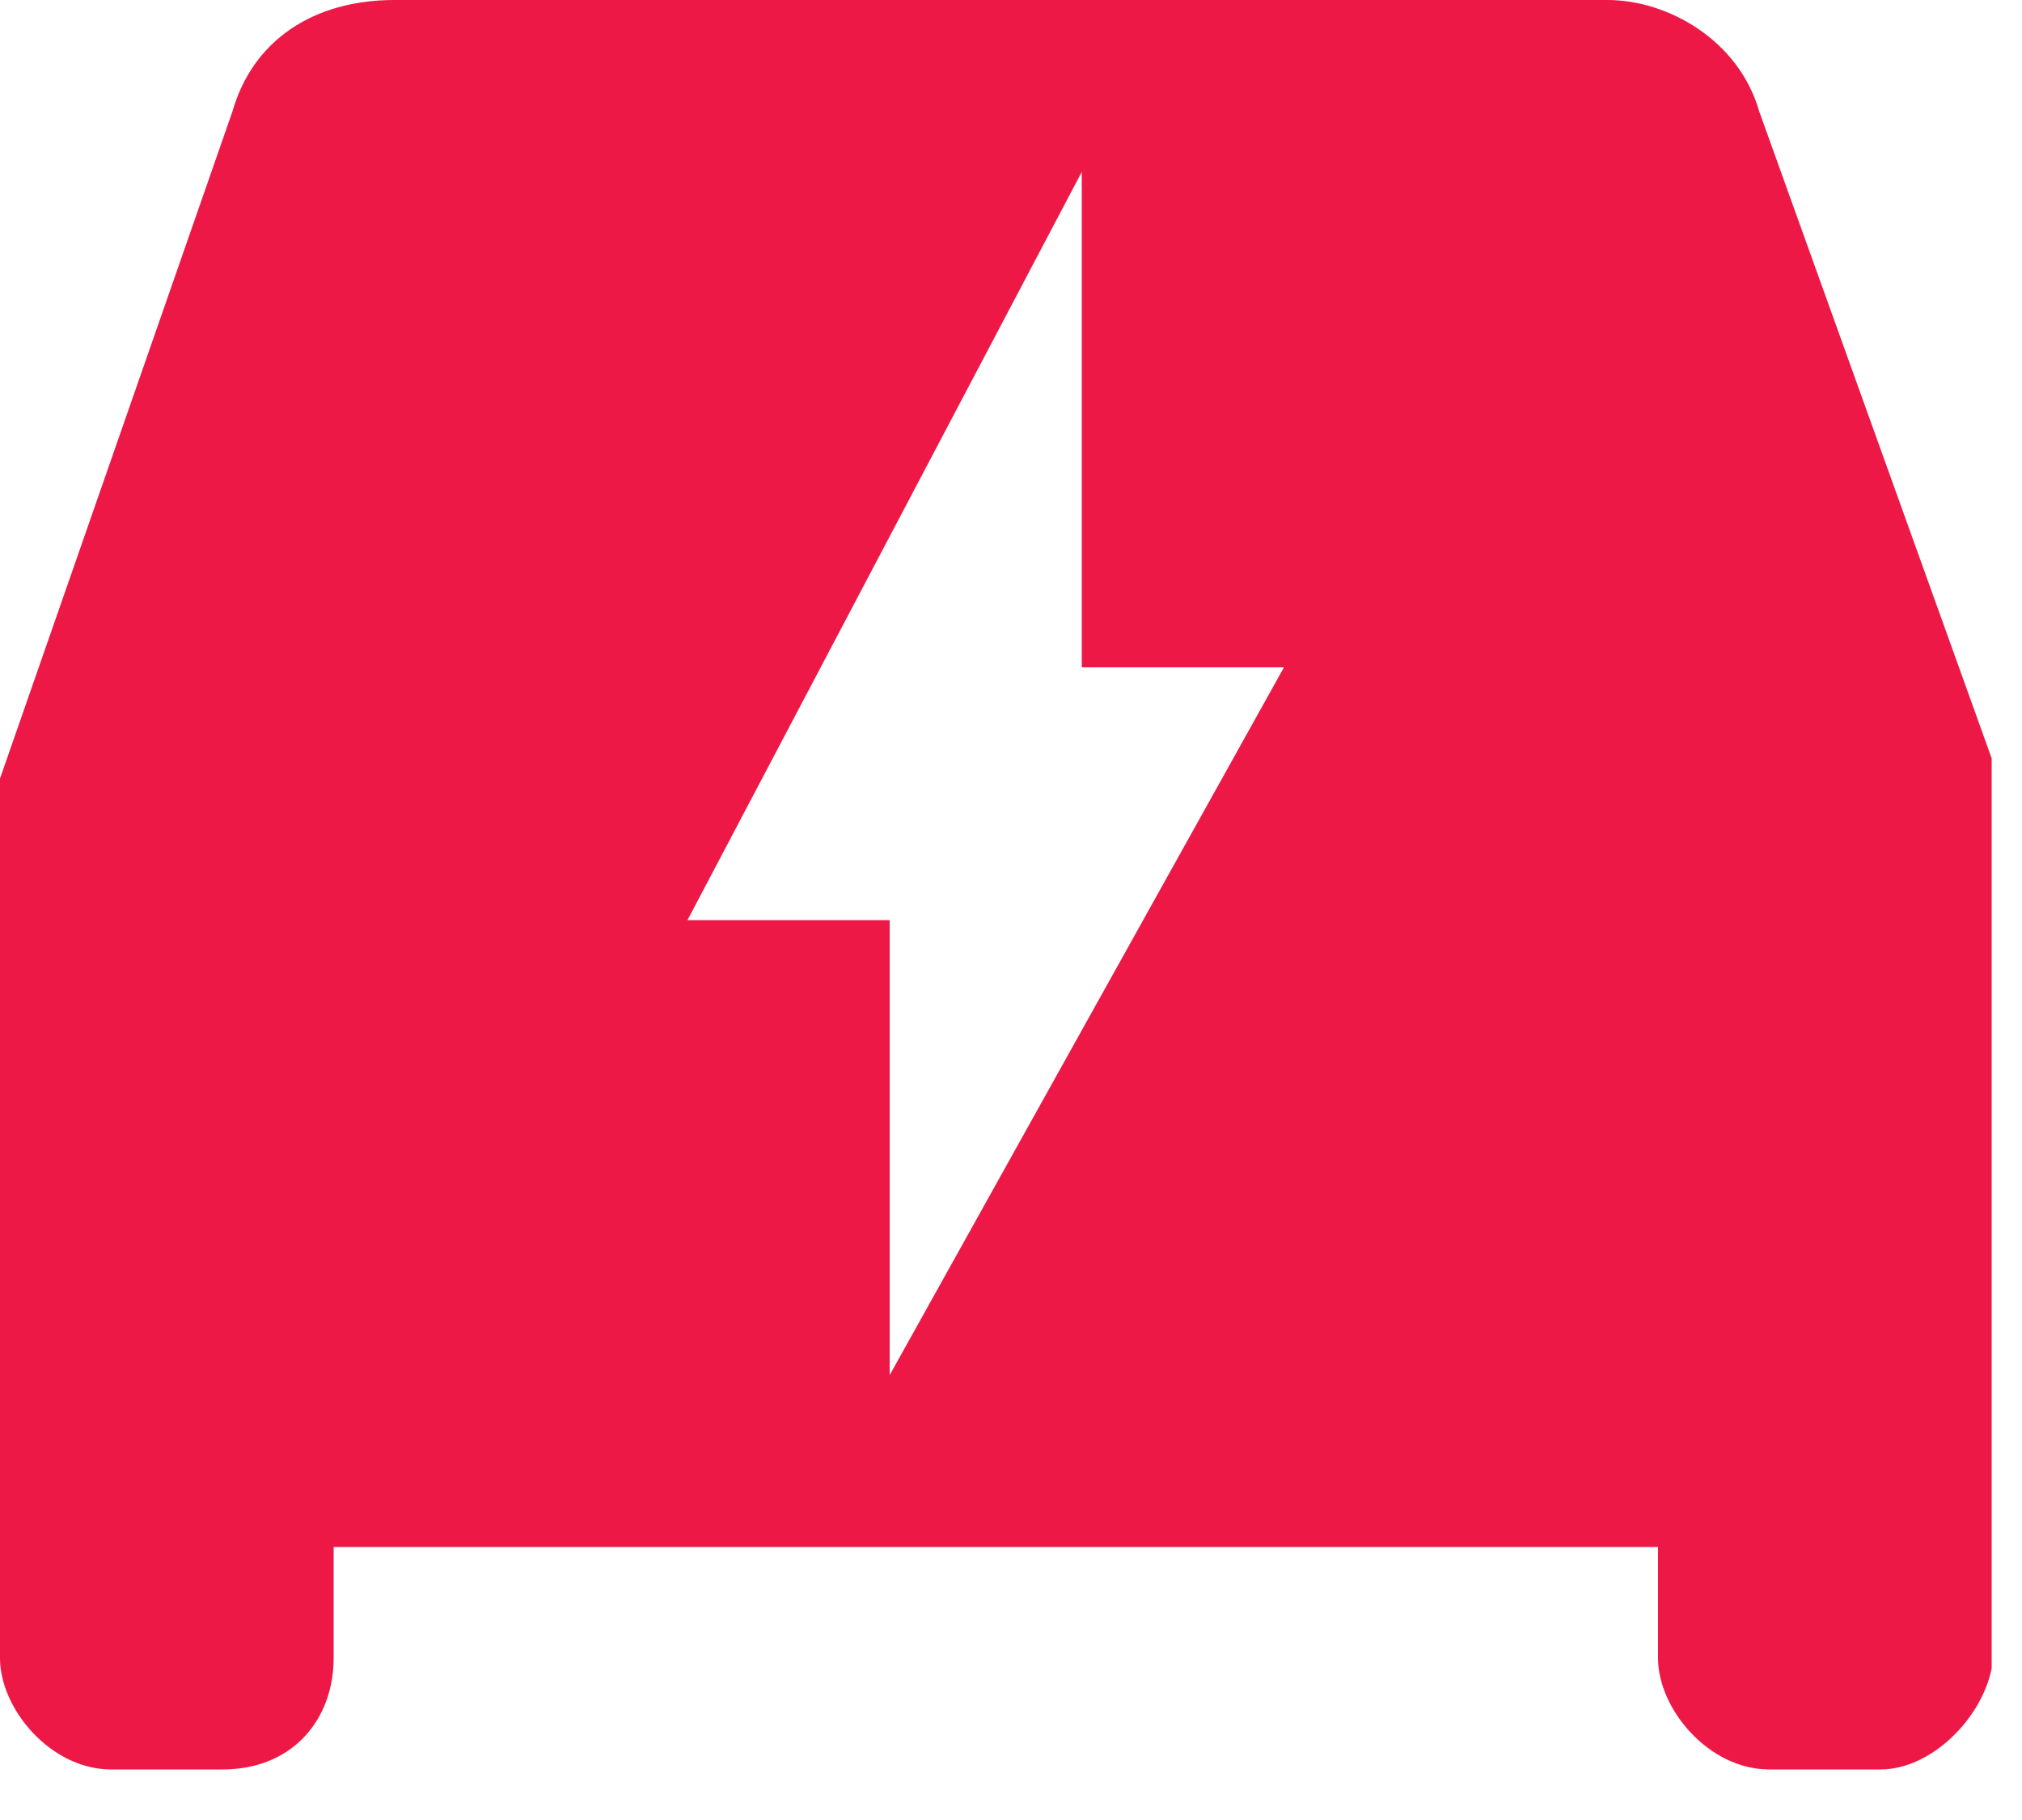 <svg width="20" height="18" viewBox="0 0 20 18" version="1.1" xmlns="http://www.w3.org/2000/svg"><g id="Page-1" stroke="none" stroke-width="1" fill="none" fill-rule="evenodd"><g id="icon-cta-form" fill="#ED1846" fill-rule="nonzero"><path d="M17.4 1.1C17.2.4 16.5 0 15.9 0h-12c-.8 0-1.4.4-1.6 1.1L0 7.7v8.7c0 .5.5 1.1 1.1 1.1h1.1c.7 0 1.1-.5 1.1-1.1v-1.1h13.1v1.1c0 .5.5 1.1 1.1 1.1h1.1c.5 0 1-.5 1.1-1v-9l-2.3-6.4zM8.8 13.6V9.1h-2l3.9-7.4v4.9h2l-3.9 7z" id="Shape"/></g></g></svg>